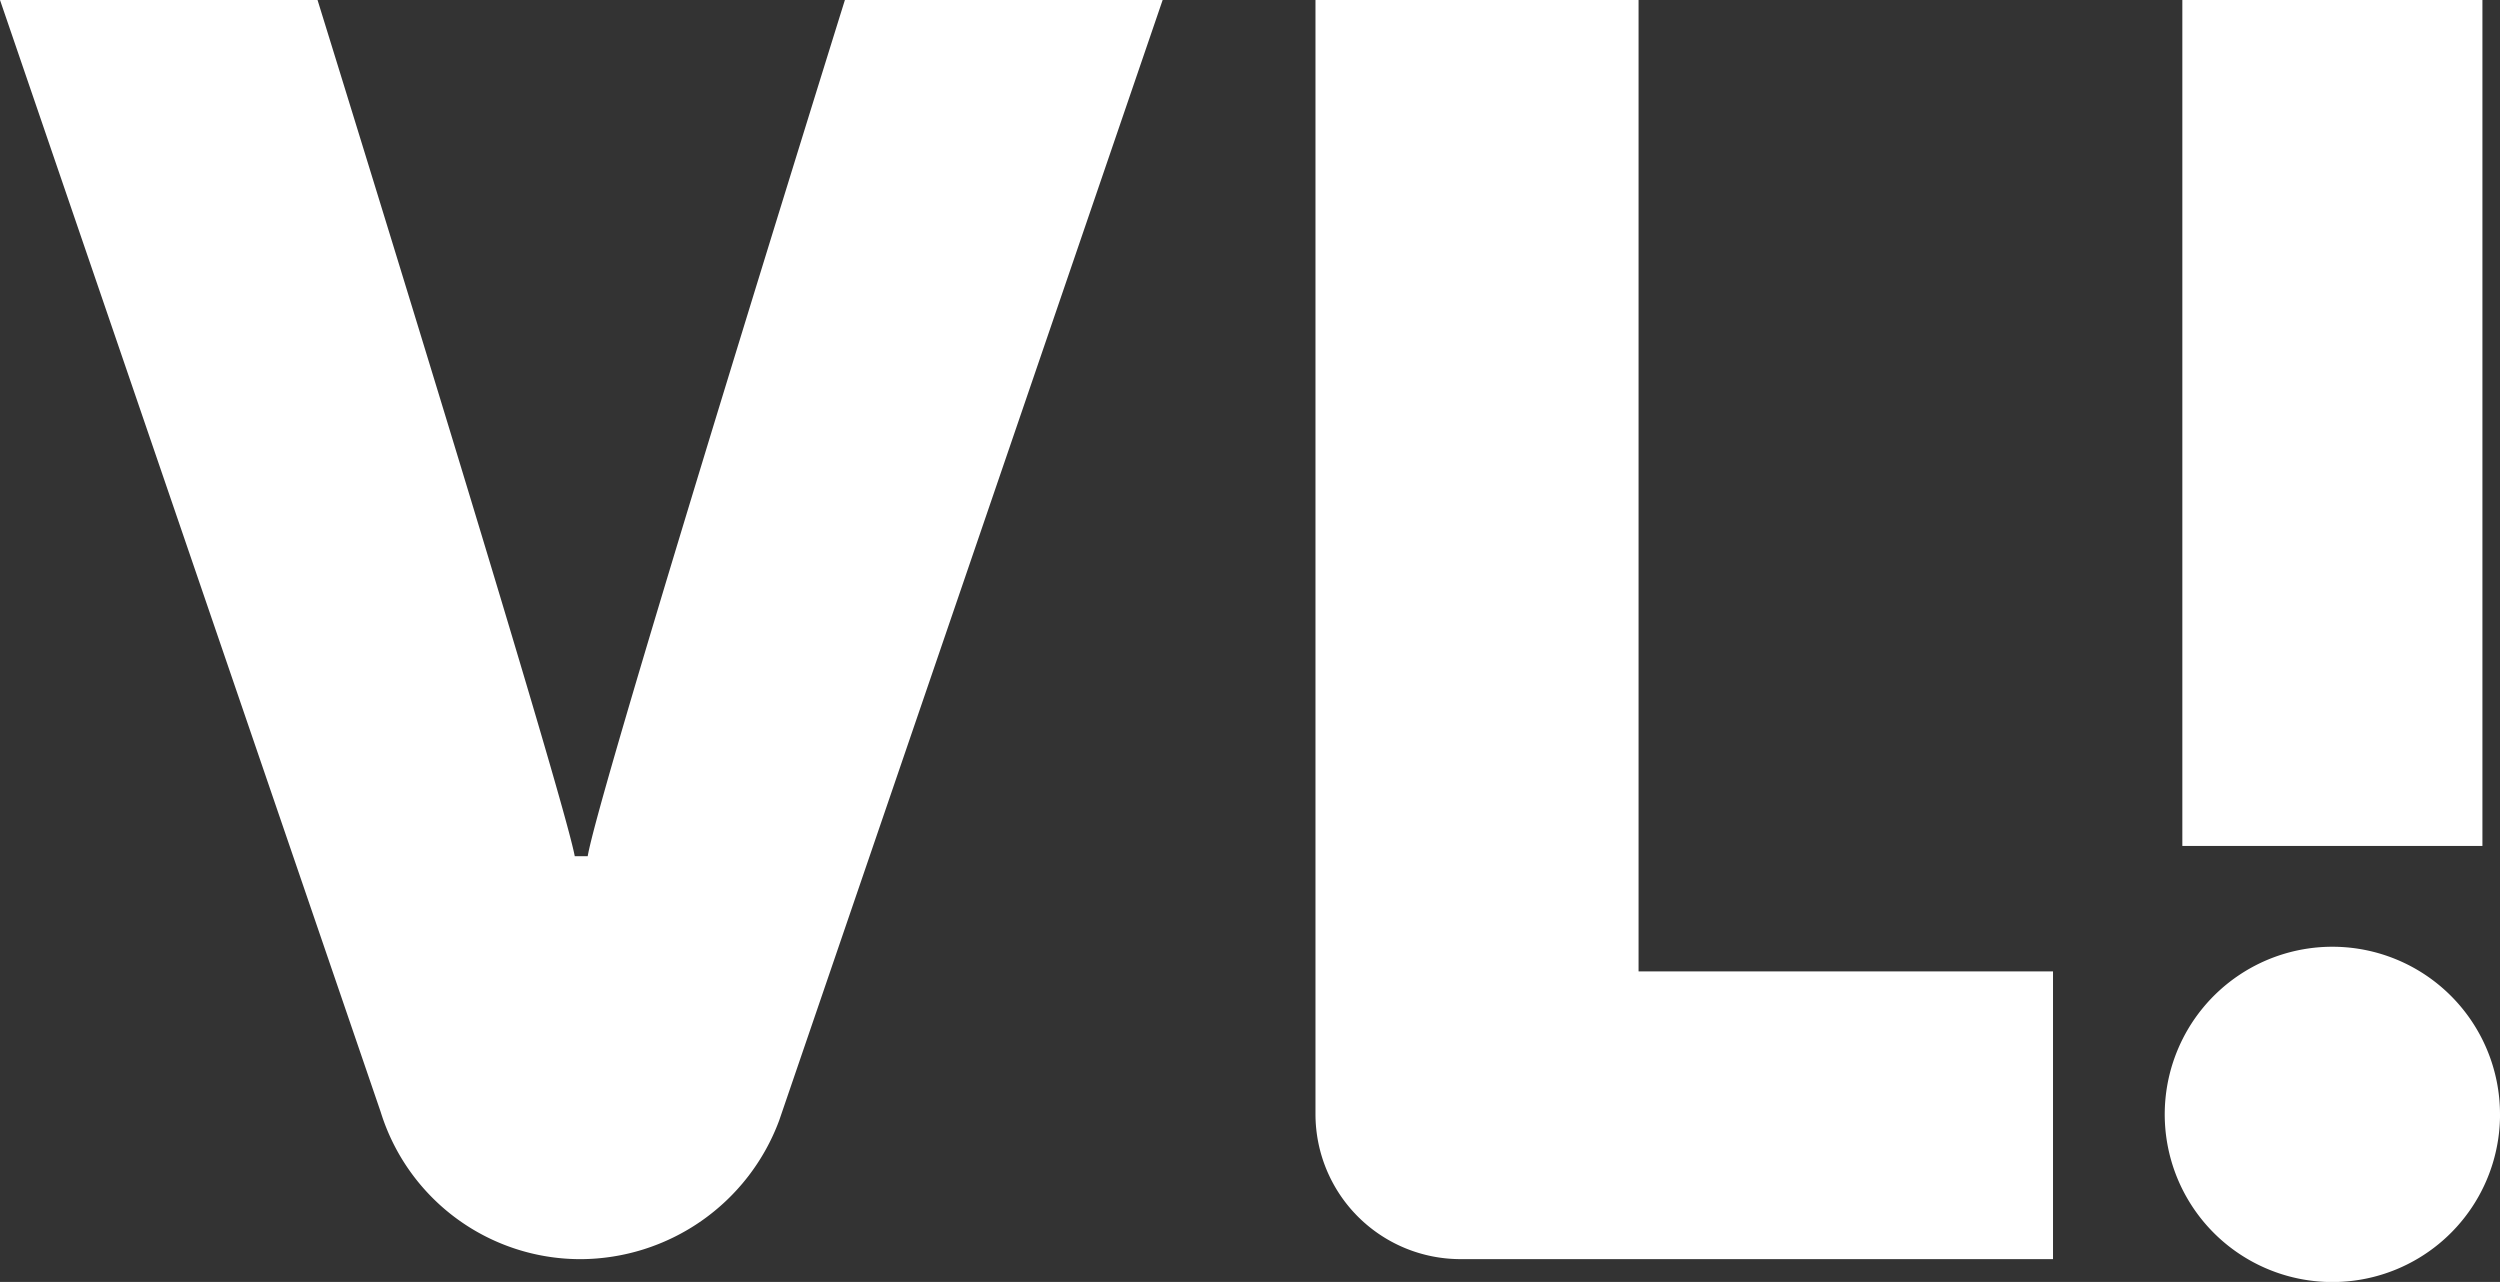 <svg id="Grupo_268" data-name="Grupo 268" xmlns="http://www.w3.org/2000/svg" xmlns:xlink="http://www.w3.org/1999/xlink" width="81.495" height="41.789" viewBox="0 0 81.495 41.789">
  <rect x="0" y="0" width="81.495" height="41.789" fill="#333333" stroke="none"/>
  <defs>
    <clipPath id="clip-path">
      <rect id="Retângulo_146" data-name="Retângulo 146" width="81.495" height="41.789" fill="none"/>
    </clipPath>
  </defs>
  <g id="Grupo_267" data-name="Grupo 267" clip-path="url(#clip-path)">
    <path id="Caminho_1711" data-name="Caminho 1711" d="M66.72,29.863A5.465,5.465,0,1,1,61.255,24.4a5.464,5.464,0,0,1,5.464,5.464" transform="translate(14.776 6.462)" fill="#fff"/>
    <rect id="Retângulo_145" data-name="Retângulo 145" width="9.782" height="27.576" transform="translate(71.14)" fill="#fff"/>
    <path id="Caminho_1712" data-name="Caminho 1712" d="M25.4,36.524a6.936,6.936,0,0,1-6.477,4.522,6.816,6.816,0,0,1-6.514-4.8L0,0H10.351c1.562,5.044,8.014,25.928,8.385,27.911h.422C19.5,25.884,25.971,5.039,27.542,0H37.9Z" fill="#fff" fill-rule="evenodd"/>
    <path id="Caminho_1713" data-name="Caminho 1713" d="M44.435,0V31.665h13.51v9.38H38.634a4.728,4.728,0,0,1-4.731-4.72V0Z" transform="translate(8.979)" fill="#fff" fill-rule="evenodd"/>
  </g>
</svg>

